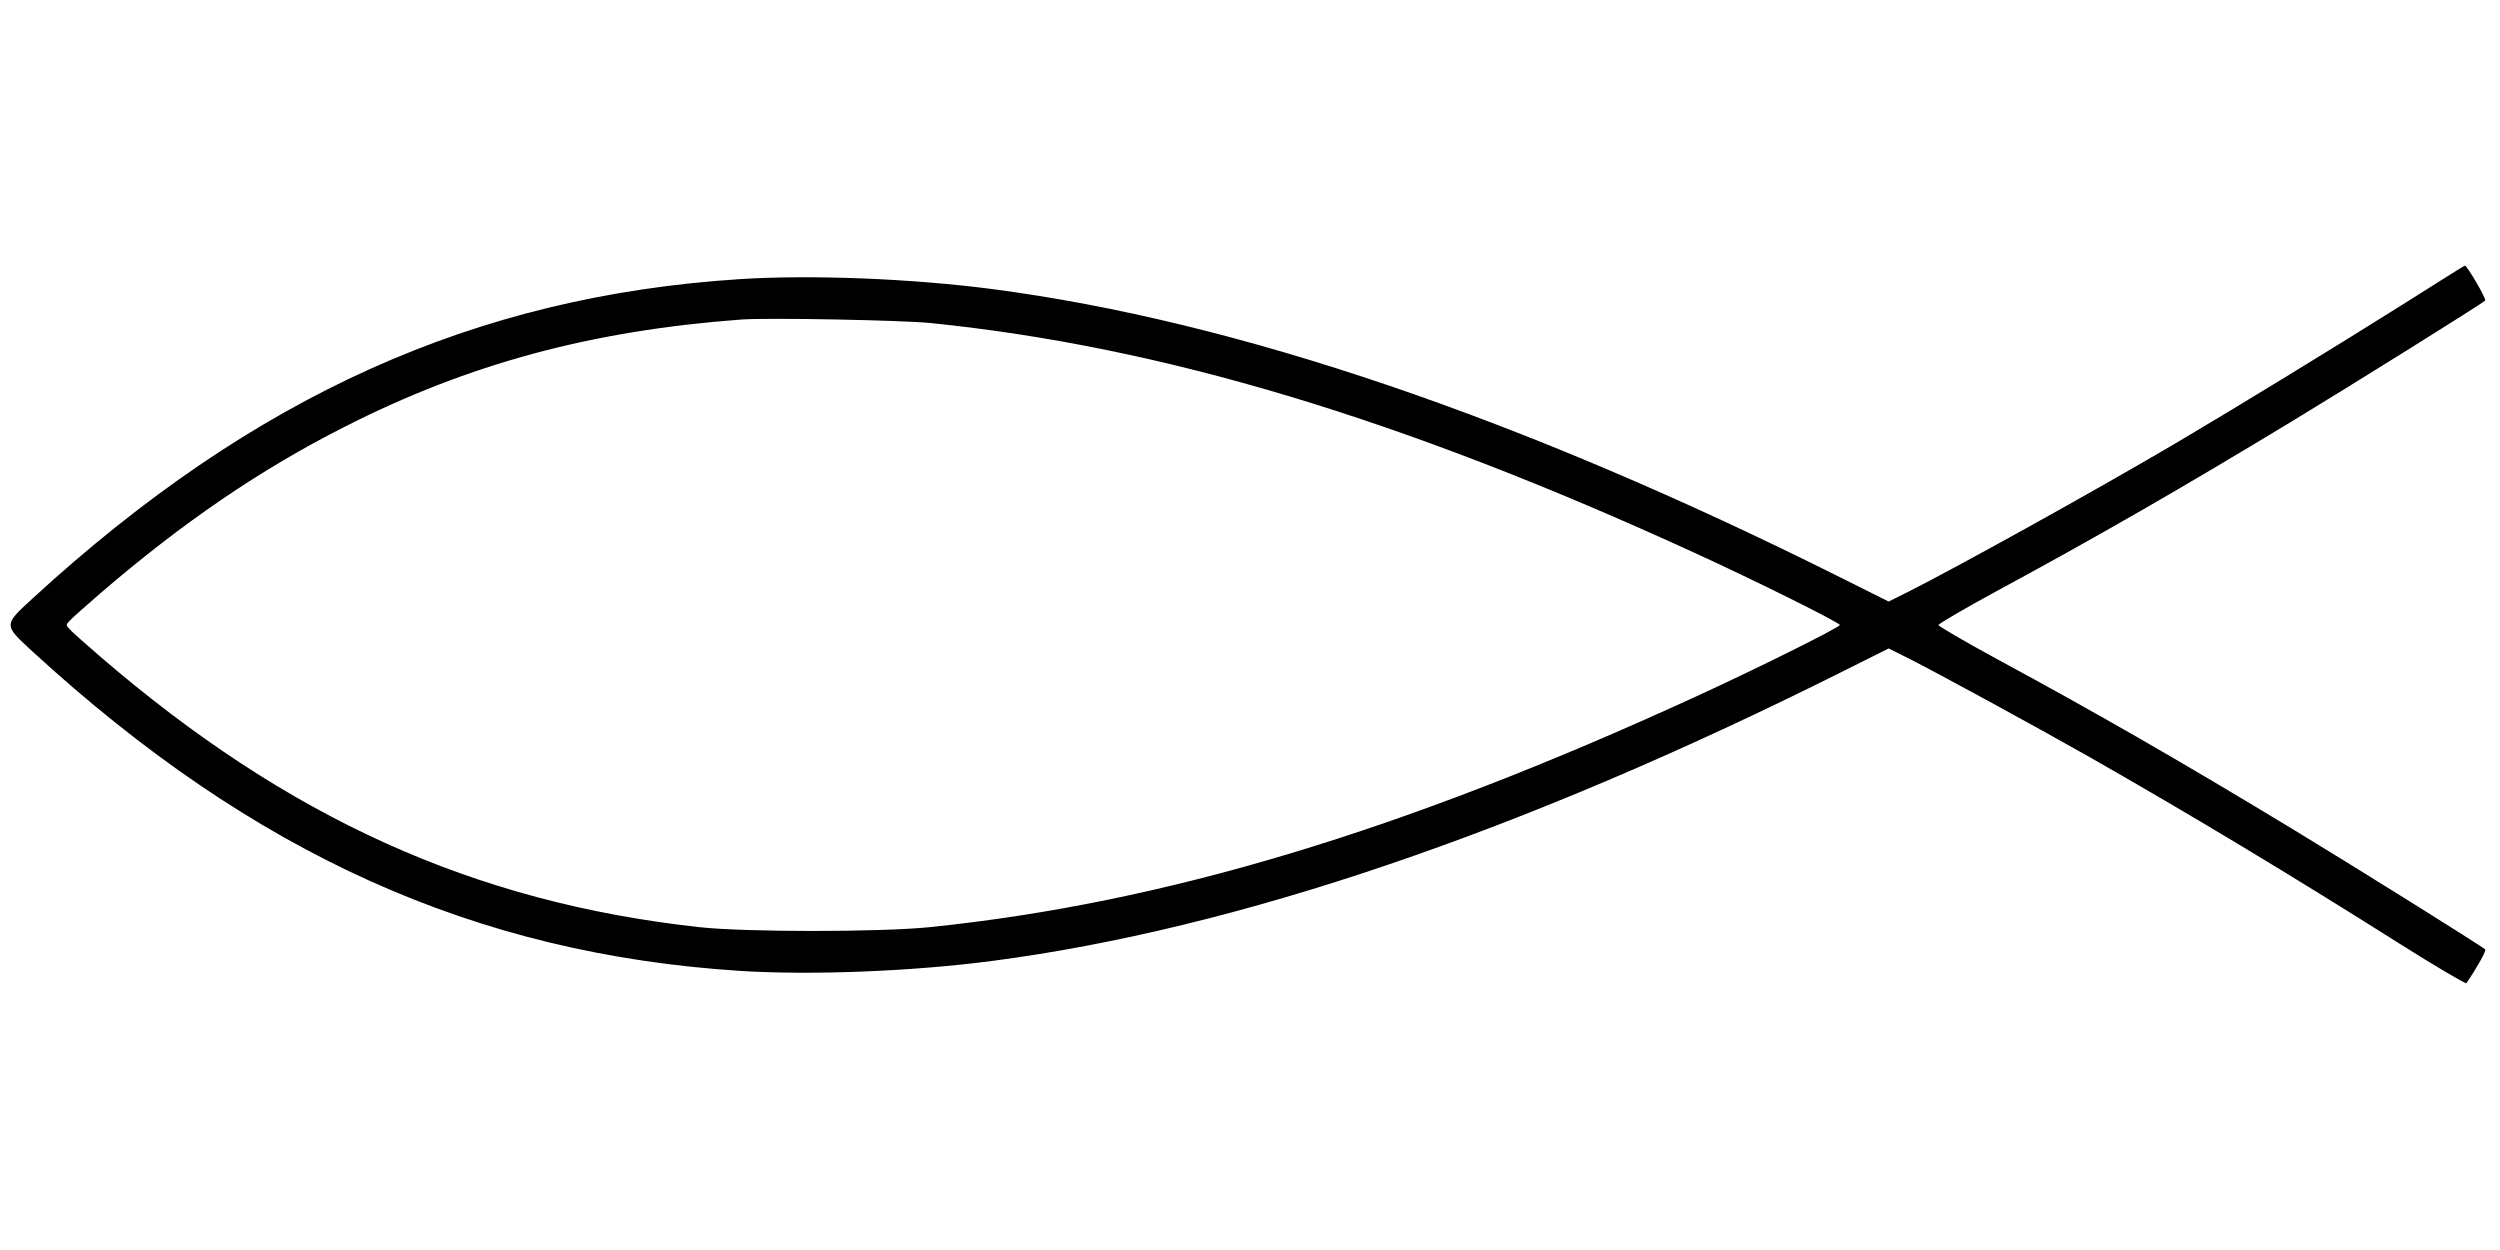 <?xml version="1.0" standalone="no"?>
<!DOCTYPE svg PUBLIC "-//W3C//DTD SVG 20010904//EN"
 "http://www.w3.org/TR/2001/REC-SVG-20010904/DTD/svg10.dtd">
<svg version="1.0" xmlns="http://www.w3.org/2000/svg"
 width="1280pt" height="640pt" viewBox="0 0 1280 640"
 preserveAspectRatio="xMidYMid meet">
<g transform="translate(0,640) scale(0.1,-0.1)"
fill="#000000" stroke="none">
<path d="M12305 4843 c-330 -208 -873 -540 -1170 -715 -425 -250 -1115 -632
-1367 -759 l-98 -49 -242 121 c-1639 820 -3095 1315 -4348 1479 -413 54 -928
74 -1290 51 -1359 -87 -2492 -598 -3620 -1632 -154 -142 -154 -136 0 -278
1128 -1034 2261 -1545 3620 -1632 362 -23 877 -3 1290 51 1253 164 2709 659
4348 1479 l242 121 98 -49 c149 -75 648 -347 932 -508 509 -290 1025 -600
1588 -956 184 -116 337 -206 340 -201 57 84 103 167 96 173 -19 18 -677 429
-989 618 -558 338 -993 589 -1515 871 -162 88 -295 166 -295 172 0 6 133 84
295 172 522 282 957 533 1515 871 313 190 970 600 989 618 8 7 -92 179 -104
179 -3 0 -144 -89 -315 -197z m-7540 -97 c1187 -121 2412 -489 3910 -1176 313
-143 745 -358 745 -370 0 -12 -432 -227 -745 -370 -1500 -688 -2718 -1054
-3915 -1177 -253 -26 -944 -26 -1180 0 -1154 127 -2107 558 -3070 1388 -74 64
-144 126 -154 138 -19 21 -19 21 0 42 10 12 80 74 154 138 421 363 822 637
1255 856 635 323 1264 492 2030 549 135 10 820 -3 970 -18z"/>
</g>
</svg>
